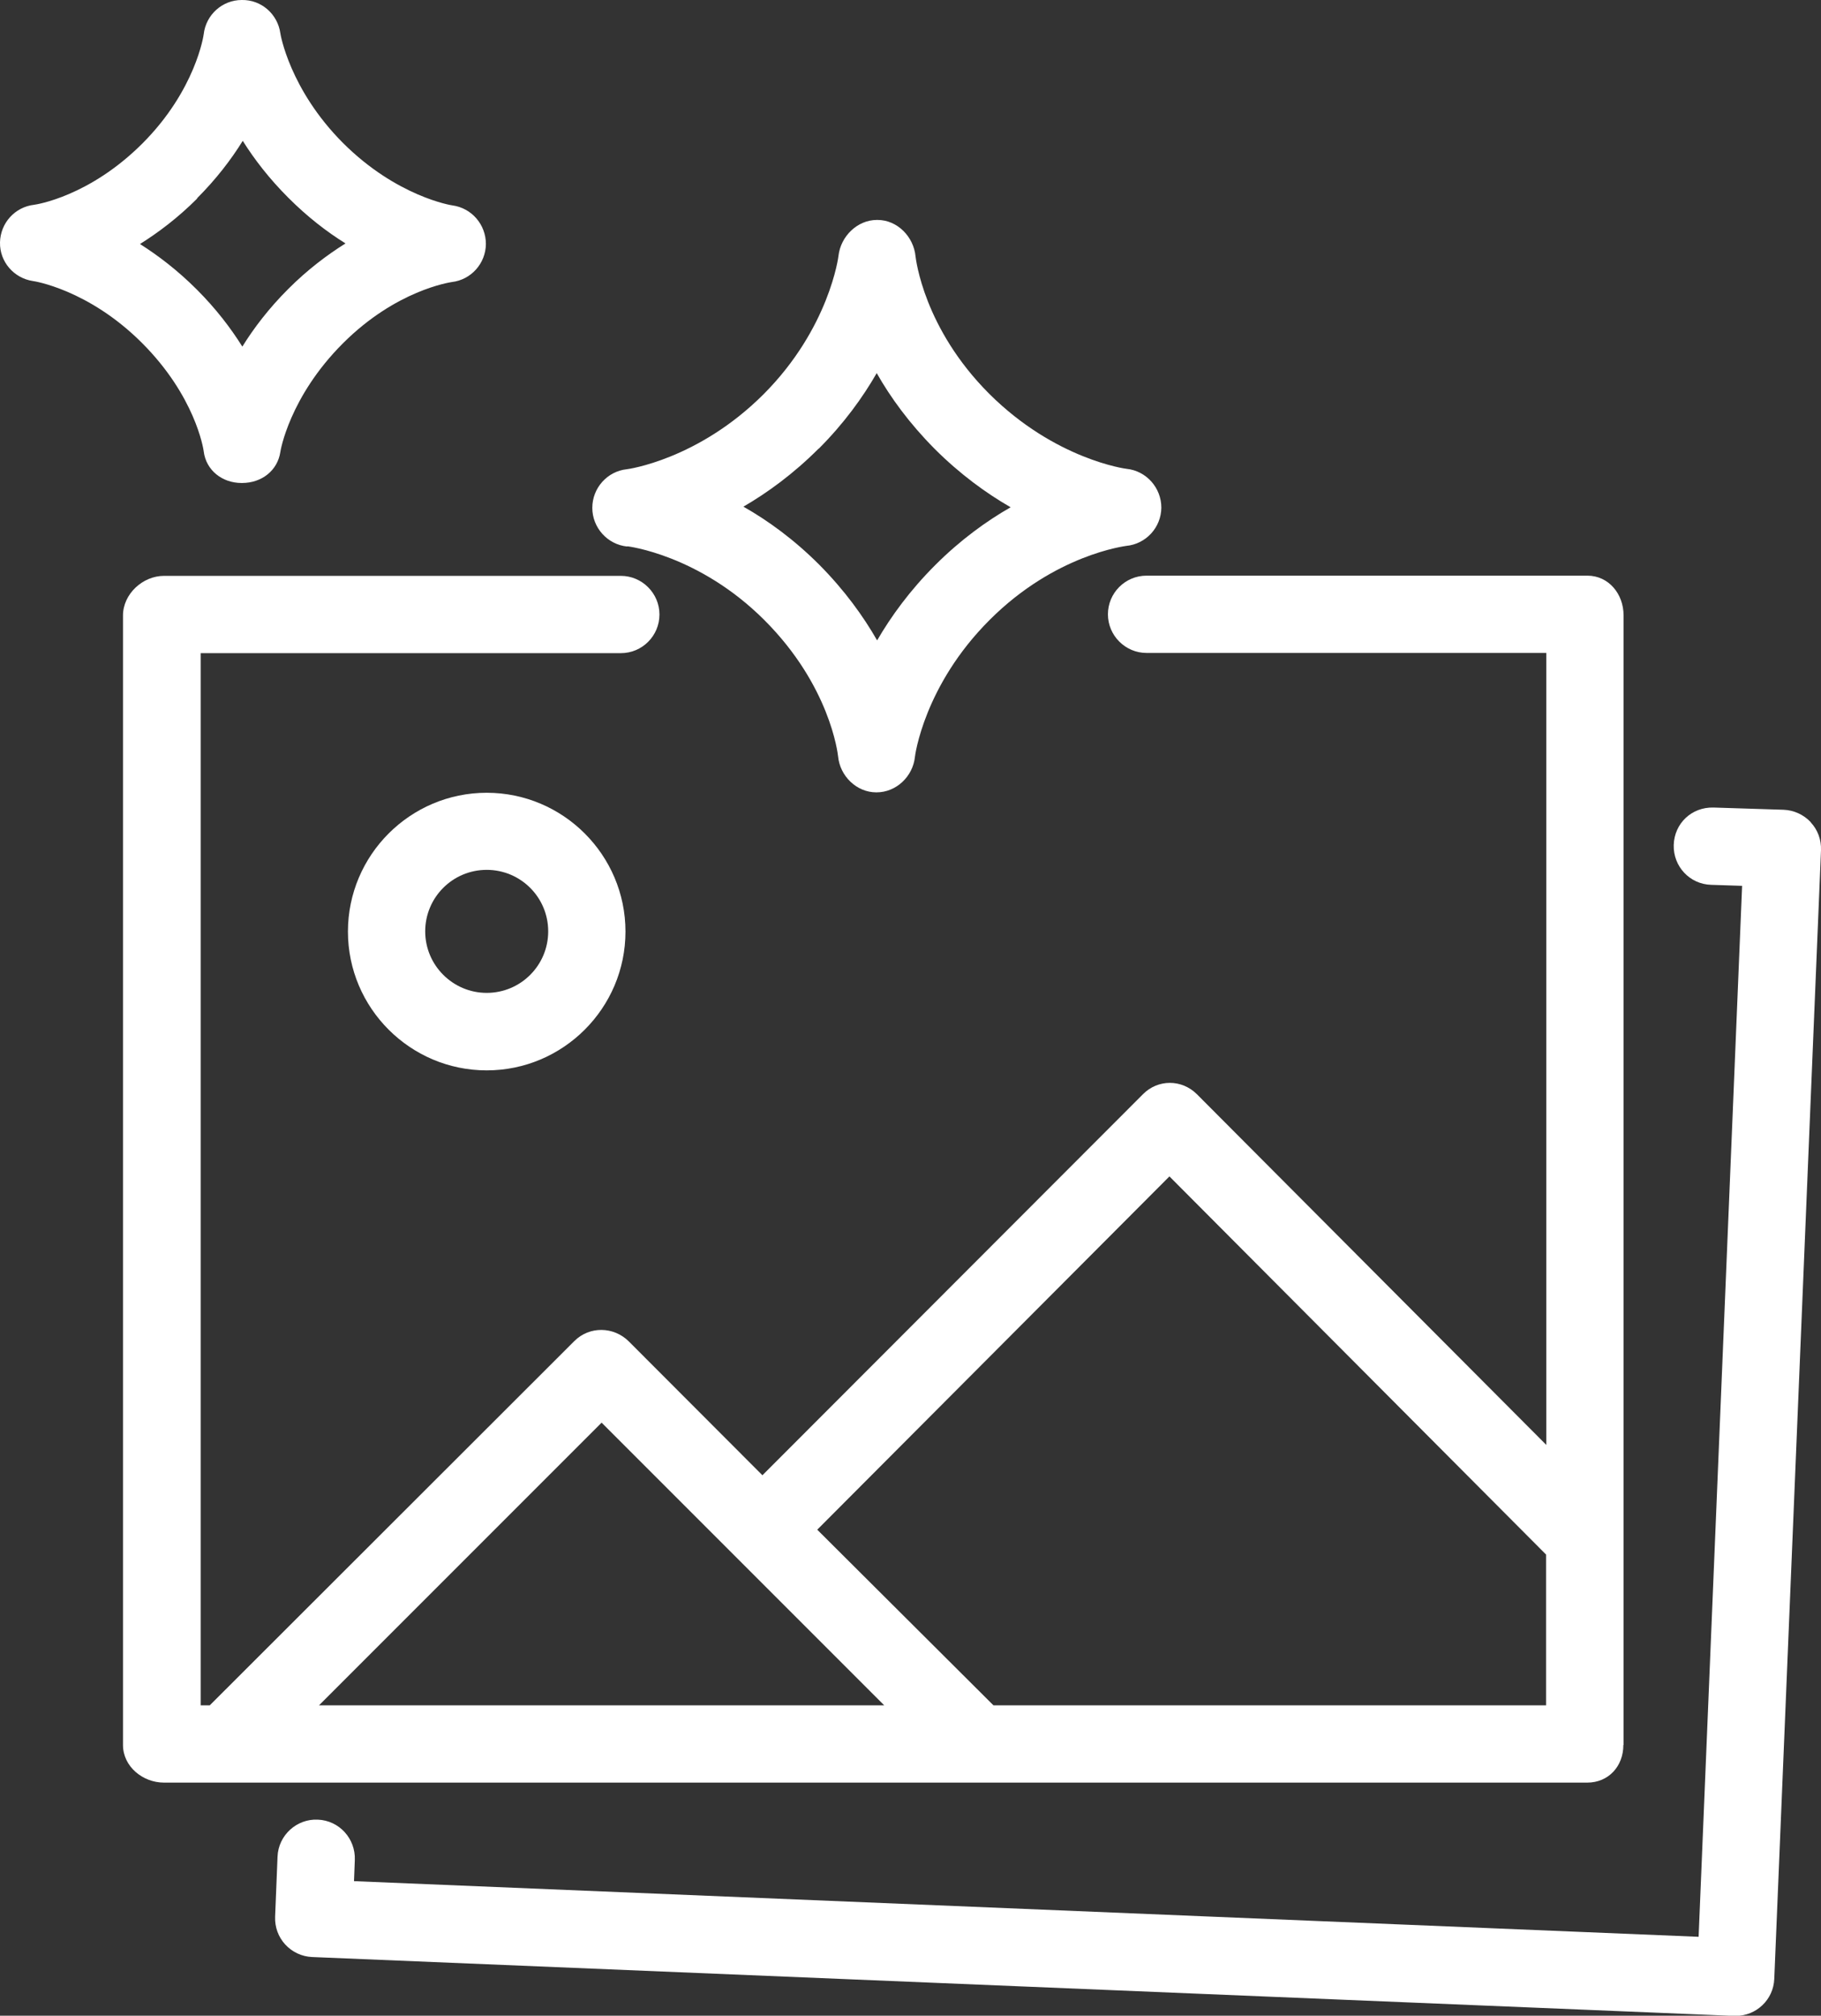 <?xml version="1.0" encoding="UTF-8"?> <svg xmlns="http://www.w3.org/2000/svg" id="_Слой_2" viewBox="0 0 90.02 99.62"><rect x="0" y="0" width="90.02" height="99.62" fill="#333333" stroke="none"/> <defs> <style>.cls-1{fill:#fff;}</style> </defs> <g id="Icon_Set"> <path class="cls-1" d="m10.07,22.31c.12.94.92,1.56,1.87,1.56h.03c.95,0,1.75-.6,1.89-1.54,0-.03.44-2.71,3.09-5.36,2.63-2.63,5.28-3.01,5.38-3.03.96-.11,1.68-.92,1.69-1.88,0-.96-.7-1.78-1.66-1.91-.03,0-2.75-.43-5.41-3.09-2.64-2.65-3.09-5.39-3.09-5.41C13.73.7,12.92-.02,11.95,0c-.96,0-1.77.73-1.88,1.69,0,.03-.39,2.76-3.03,5.4-2.63,2.63-5.26,3.02-5.35,3.03C.73,10.23.02,11.03,0,11.98c-.02.96.69,1.77,1.63,1.91.03,0,2.74.41,5.39,3.06,2.62,2.62,3.03,5.2,3.05,5.35Zm-.33-12.51c.95-.95,1.69-1.92,2.26-2.84.57.91,1.31,1.87,2.25,2.81.95.95,1.91,1.69,2.83,2.26-.91.57-1.88,1.3-2.83,2.25-.96.96-1.7,1.93-2.27,2.85-.57-.91-1.3-1.87-2.25-2.82-.95-.95-1.91-1.68-2.81-2.25.91-.57,1.88-1.3,2.83-2.25Z"></path> <path class="cls-1" d="m31.02,27s3.53.41,6.77,3.65c3.23,3.23,3.62,6.56,3.64,6.73.09.97.91,1.78,1.89,1.78h.01c.98,0,1.8-.79,1.9-1.76,0-.03.44-3.52,3.7-6.77,3.24-3.24,6.72-3.64,6.74-3.65.98-.09,1.73-.91,1.74-1.89,0-.98-.74-1.82-1.72-1.92-.03,0-3.53-.46-6.79-3.71-3.24-3.24-3.62-6.65-3.64-6.78-.09-.98-.9-1.81-1.88-1.81h-.03c-.97,0-1.79.81-1.9,1.77,0,.03-.45,3.58-3.7,6.84-3.25,3.25-6.74,3.71-6.76,3.71-.97.1-1.71.93-1.71,1.91,0,.98.75,1.81,1.72,1.91Zm9.45-4.82c1.25-1.25,2.18-2.54,2.87-3.74.68,1.2,1.61,2.48,2.86,3.74,1.26,1.26,2.56,2.2,3.76,2.89-1.19.68-2.48,1.61-3.73,2.86-1.25,1.25-2.18,2.53-2.87,3.72-.68-1.19-1.61-2.48-2.86-3.74-1.26-1.26-2.55-2.19-3.75-2.87,1.19-.69,2.47-1.62,3.72-2.87Z"></path> <path class="cls-1" d="m24.06,39.18c-3.78,0-6.86,3.08-6.86,6.86s3.08,6.86,6.86,6.86,6.86-3.08,6.86-6.86-3.08-6.86-6.86-6.86Zm0,9.89c-1.67,0-3.04-1.36-3.04-3.04s1.36-3.04,3.04-3.04,3.04,1.36,3.04,3.04-1.36,3.04-3.04,3.04Z"></path> <path class="cls-1" d="m80.26,86.24V30.41c0-1.06-.74-1.96-1.79-1.96h-21.79c-1.06,0-1.91.86-1.91,1.91s.86,1.91,1.91,1.91h19.76v39.14l-17.27-17.33c-.75-.75-1.93-.75-2.67,0l-18.81,18.83-6.6-6.61c-.75-.75-1.95-.77-2.7-.02l-18.02,18h-.45v-52h20.77c1.06,0,1.91-.86,1.91-1.91s-.86-1.91-1.91-1.91H8.11c-1.06,0-2.03.9-2.03,1.96v55.82c0,1.06.97,1.86,2.03,1.86h70.35c1.06,0,1.79-.81,1.79-1.86Zm-50.52-15.93l13.97,13.97H15.77l13.97-13.97Zm19.37,13.97l-8.71-8.68,17.41-17.46,18.62,18.69v7.45h-27.33Z"></path> <path class="cls-1" d="m89.51,40.63c-.35-.37-.83-.59-1.34-.61l-3.46-.11c-1.09-.03-1.94.79-1.97,1.85-.03,1.06.79,1.94,1.85,1.97l1.53.05-2.15,51.94-66.47-2.75.04-1.05c.04-1.05-.77-1.95-1.83-1.99-1.04-.05-1.95.77-1.99,1.83l-.12,2.97c-.02.51.16,1,.5,1.37.34.37.82.6,1.33.62l70.29,2.91s.05,0,.08,0c1.02,0,1.87-.8,1.91-1.83l2.31-55.78c.02-.51-.16-1.01-.51-1.38Z"></path> </g> </svg> 